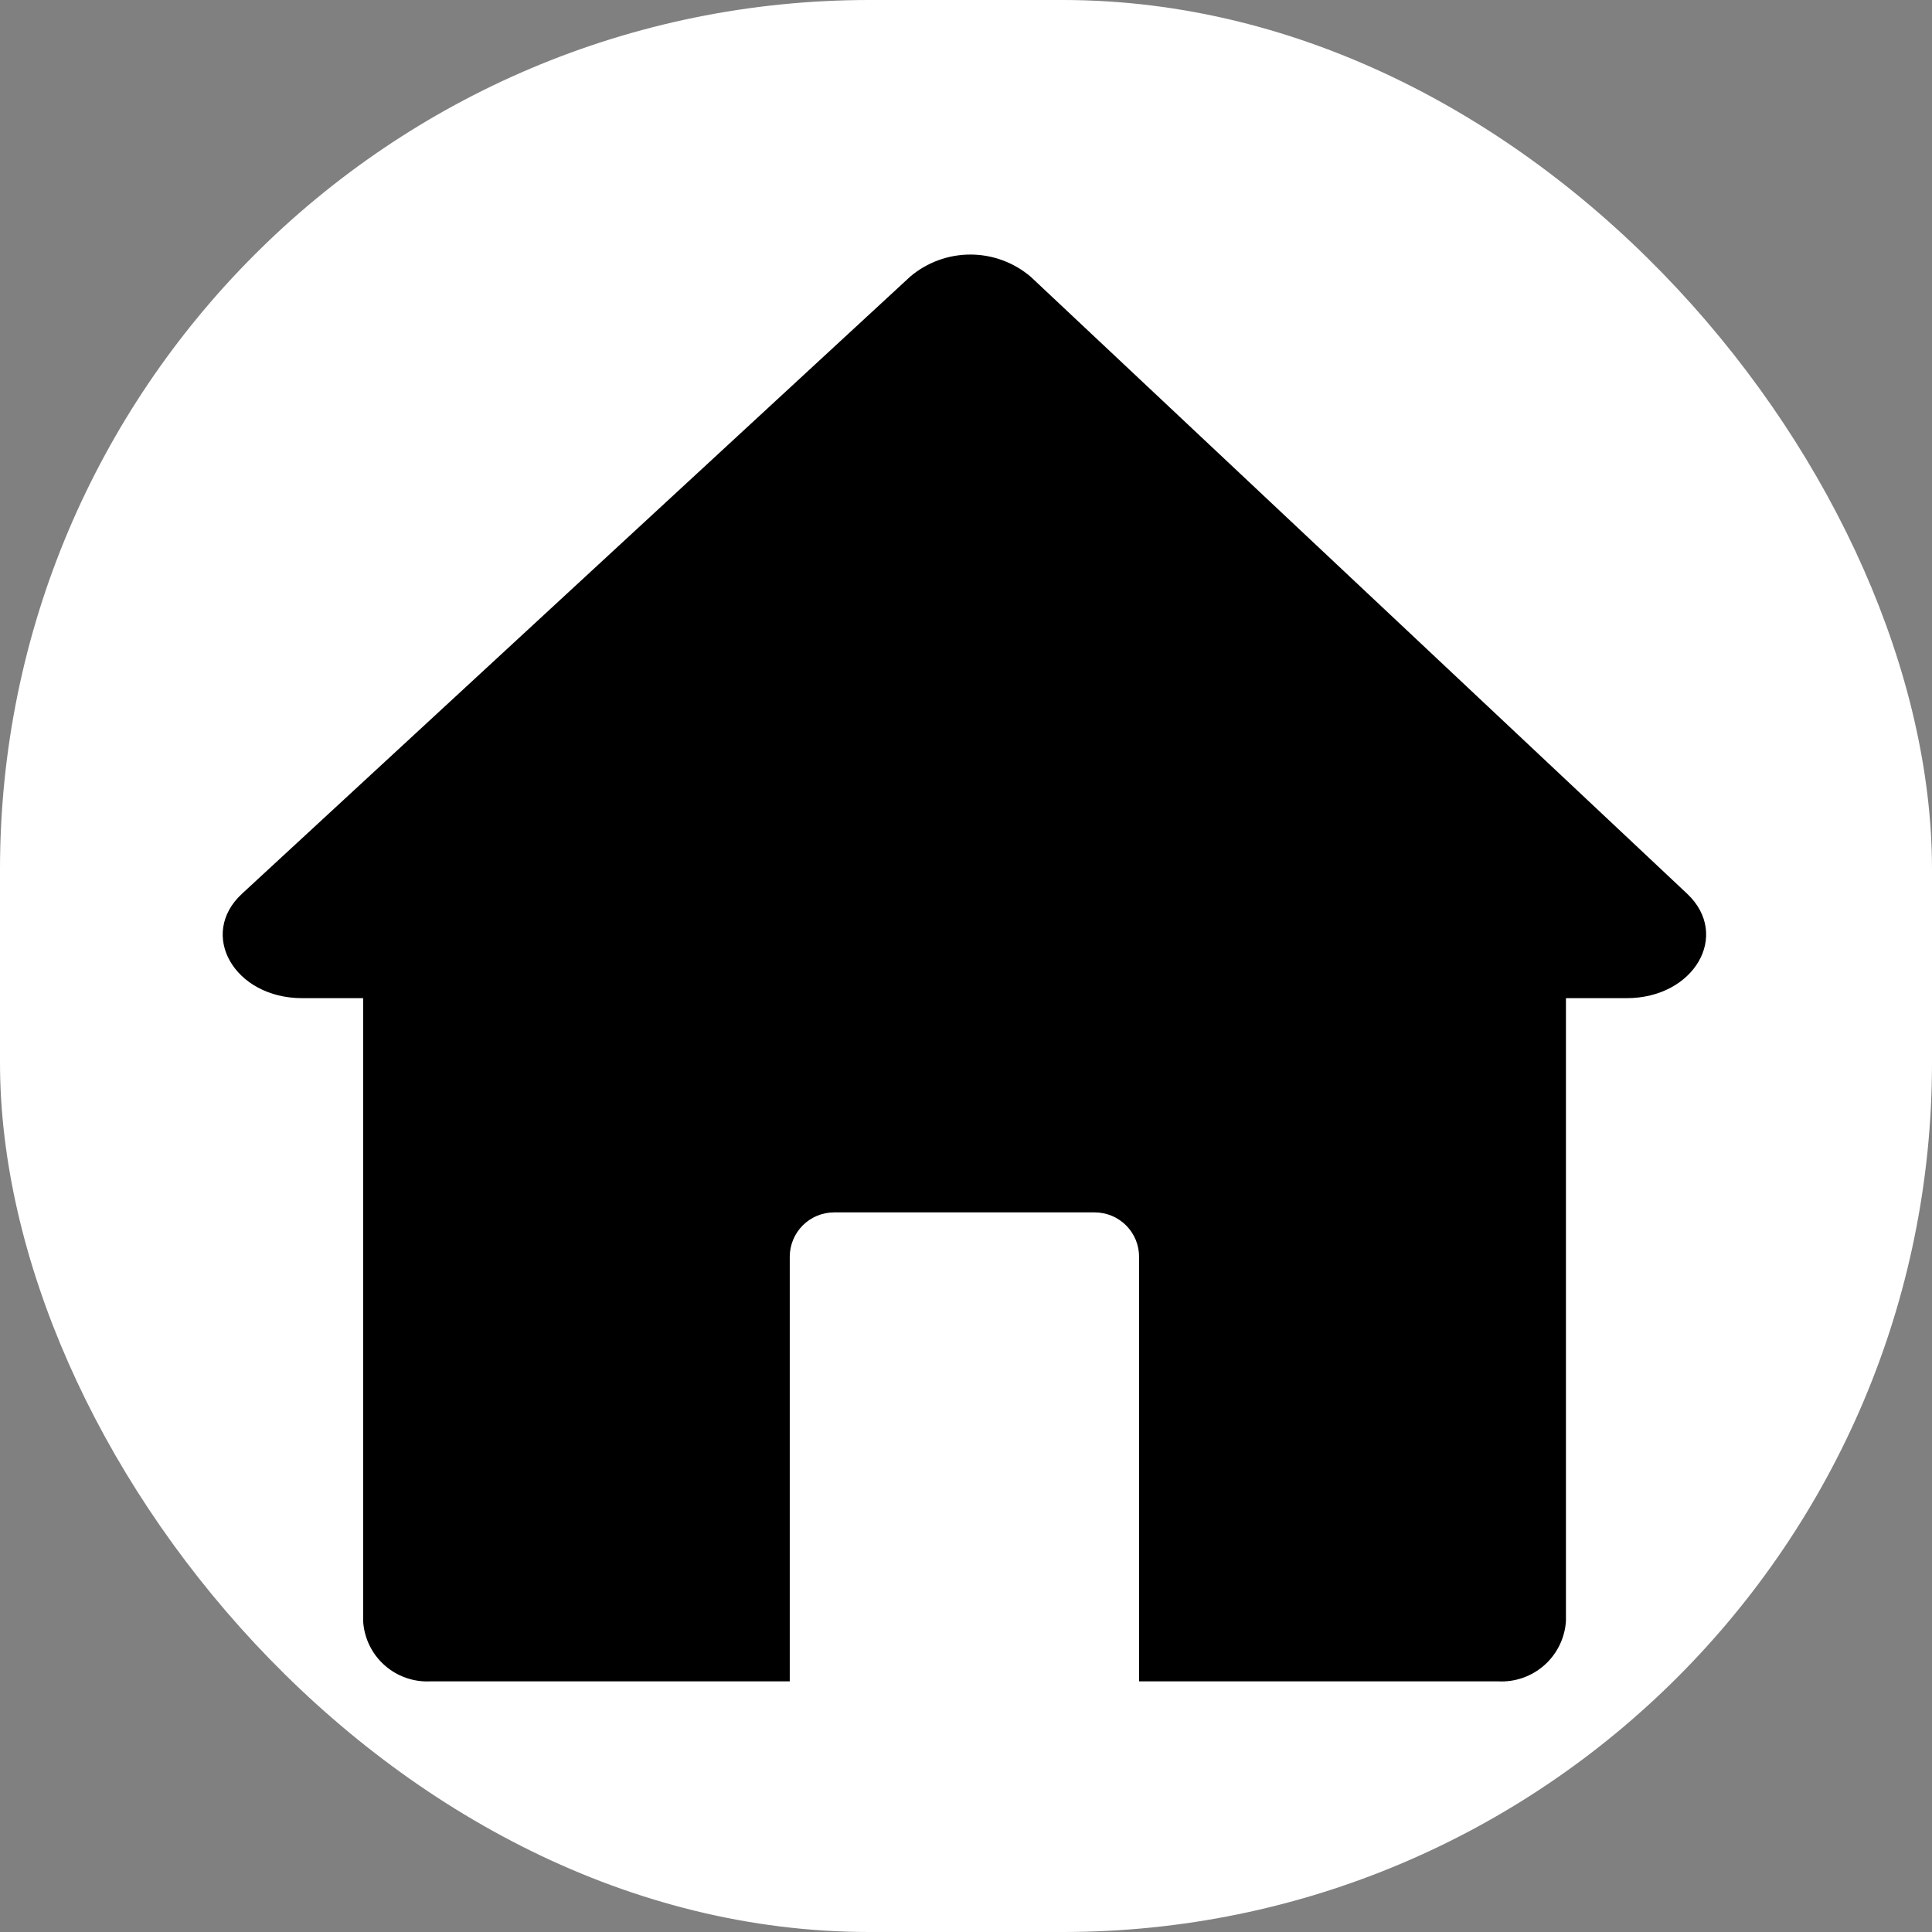 <svg xmlns="http://www.w3.org/2000/svg" version="1.1" xmlns:xlink="http://www.w3.org/1999/xlink" width="1000" height="1000"><rect width="100%" height="100%" fill="#808080" stroke="none"/><g clip-path="url(#SvgjsClipPath1558)"><rect width="1000" height="1000" fill="#ffffff"></rect><g transform="matrix(1.6,0,0,1.6,100,100)"><svg xmlns="http://www.w3.org/2000/svg" version="1.1" xmlns:xlink="http://www.w3.org/1999/xlink" width="500" height="500"><svg xmlns="http://www.w3.org/2000/svg" xmlns:xlink="http://www.w3.org/1999/xlink" width="500" zoomAndPan="magnify" viewBox="0 0 375 375" height="500" preserveAspectRatio="xMidYMid meet" version="1.2"><defs><clipPath id="52997b1dc6"><path d="M 7 14 L 368 14 L 368 361.703 L 7 361.703 Z M 7 14 "></path></clipPath><clipPath id="SvgjsClipPath1558"><rect width="1000" height="1000" x="0" y="0" rx="450" ry="450"></rect></clipPath></defs><g id="a49a209f04"><g clip-rule="nonzero" clip-path="url(#52997b1dc6)"><path style=" stroke:none;fill-rule:nonzero;fill:#000000;fill-opacity:1;" d="M 347.812 195.301 L 333.062 195.301 L 333.062 346.398 C 333 347.414 332.836 348.418 332.578 349.406 C 332.316 350.395 331.965 351.344 331.52 352.266 C 331.07 353.184 330.543 354.047 329.926 354.863 C 329.309 355.68 328.621 356.426 327.859 357.105 C 327.098 357.785 326.277 358.387 325.398 358.906 C 324.52 359.426 323.598 359.855 322.633 360.195 C 321.672 360.535 320.684 360.777 319.672 360.926 C 318.66 361.07 317.645 361.117 316.625 361.066 L 229.492 361.066 L 229.492 258.043 C 229.492 257.34 229.426 256.637 229.285 255.945 C 229.148 255.254 228.945 254.578 228.676 253.926 C 228.402 253.273 228.07 252.652 227.68 252.066 C 227.285 251.477 226.84 250.934 226.34 250.434 C 225.84 249.934 225.297 249.488 224.707 249.098 C 224.121 248.703 223.5 248.371 222.848 248.102 C 222.191 247.832 221.52 247.625 220.824 247.488 C 220.133 247.348 219.434 247.281 218.727 247.281 L 155.508 247.281 C 154.801 247.281 154.102 247.348 153.406 247.488 C 152.715 247.625 152.039 247.828 151.387 248.098 C 150.734 248.371 150.113 248.703 149.523 249.094 C 148.938 249.488 148.391 249.934 147.891 250.434 C 147.391 250.934 146.945 251.477 146.551 252.066 C 146.16 252.652 145.828 253.273 145.559 253.926 C 145.289 254.578 145.082 255.25 144.945 255.945 C 144.809 256.637 144.738 257.34 144.738 258.043 L 144.738 361.062 L 57.602 361.062 C 56.586 361.113 55.574 361.07 54.566 360.926 C 53.559 360.781 52.574 360.539 51.613 360.203 C 50.652 359.863 49.73 359.438 48.855 358.922 C 47.977 358.402 47.16 357.805 46.402 357.129 C 45.641 356.449 44.953 355.703 44.34 354.891 C 43.727 354.078 43.199 353.215 42.758 352.301 C 42.312 351.383 41.965 350.434 41.707 349.449 C 41.449 348.465 41.289 347.465 41.23 346.449 L 41.23 195.301 L 26.418 195.301 C 10 195.301 1.105 179.859 11.859 169.949 L 173.973 20.227 C 174.988 19.367 176.07 18.605 177.219 17.938 C 178.367 17.273 179.566 16.711 180.812 16.254 C 182.062 15.801 183.34 15.457 184.648 15.227 C 185.957 14.996 187.277 14.883 188.605 14.887 C 189.934 14.887 191.254 15.008 192.559 15.242 C 193.867 15.477 195.145 15.824 196.391 16.285 C 197.637 16.746 198.832 17.312 199.98 17.984 C 201.125 18.656 202.203 19.422 203.215 20.285 C 256.289 70.188 309.383 120.094 362.504 170 C 373.059 180.008 364.172 195.301 347.812 195.301 Z M 347.812 195.301 "></path></g></g></svg></svg></g></g></svg>